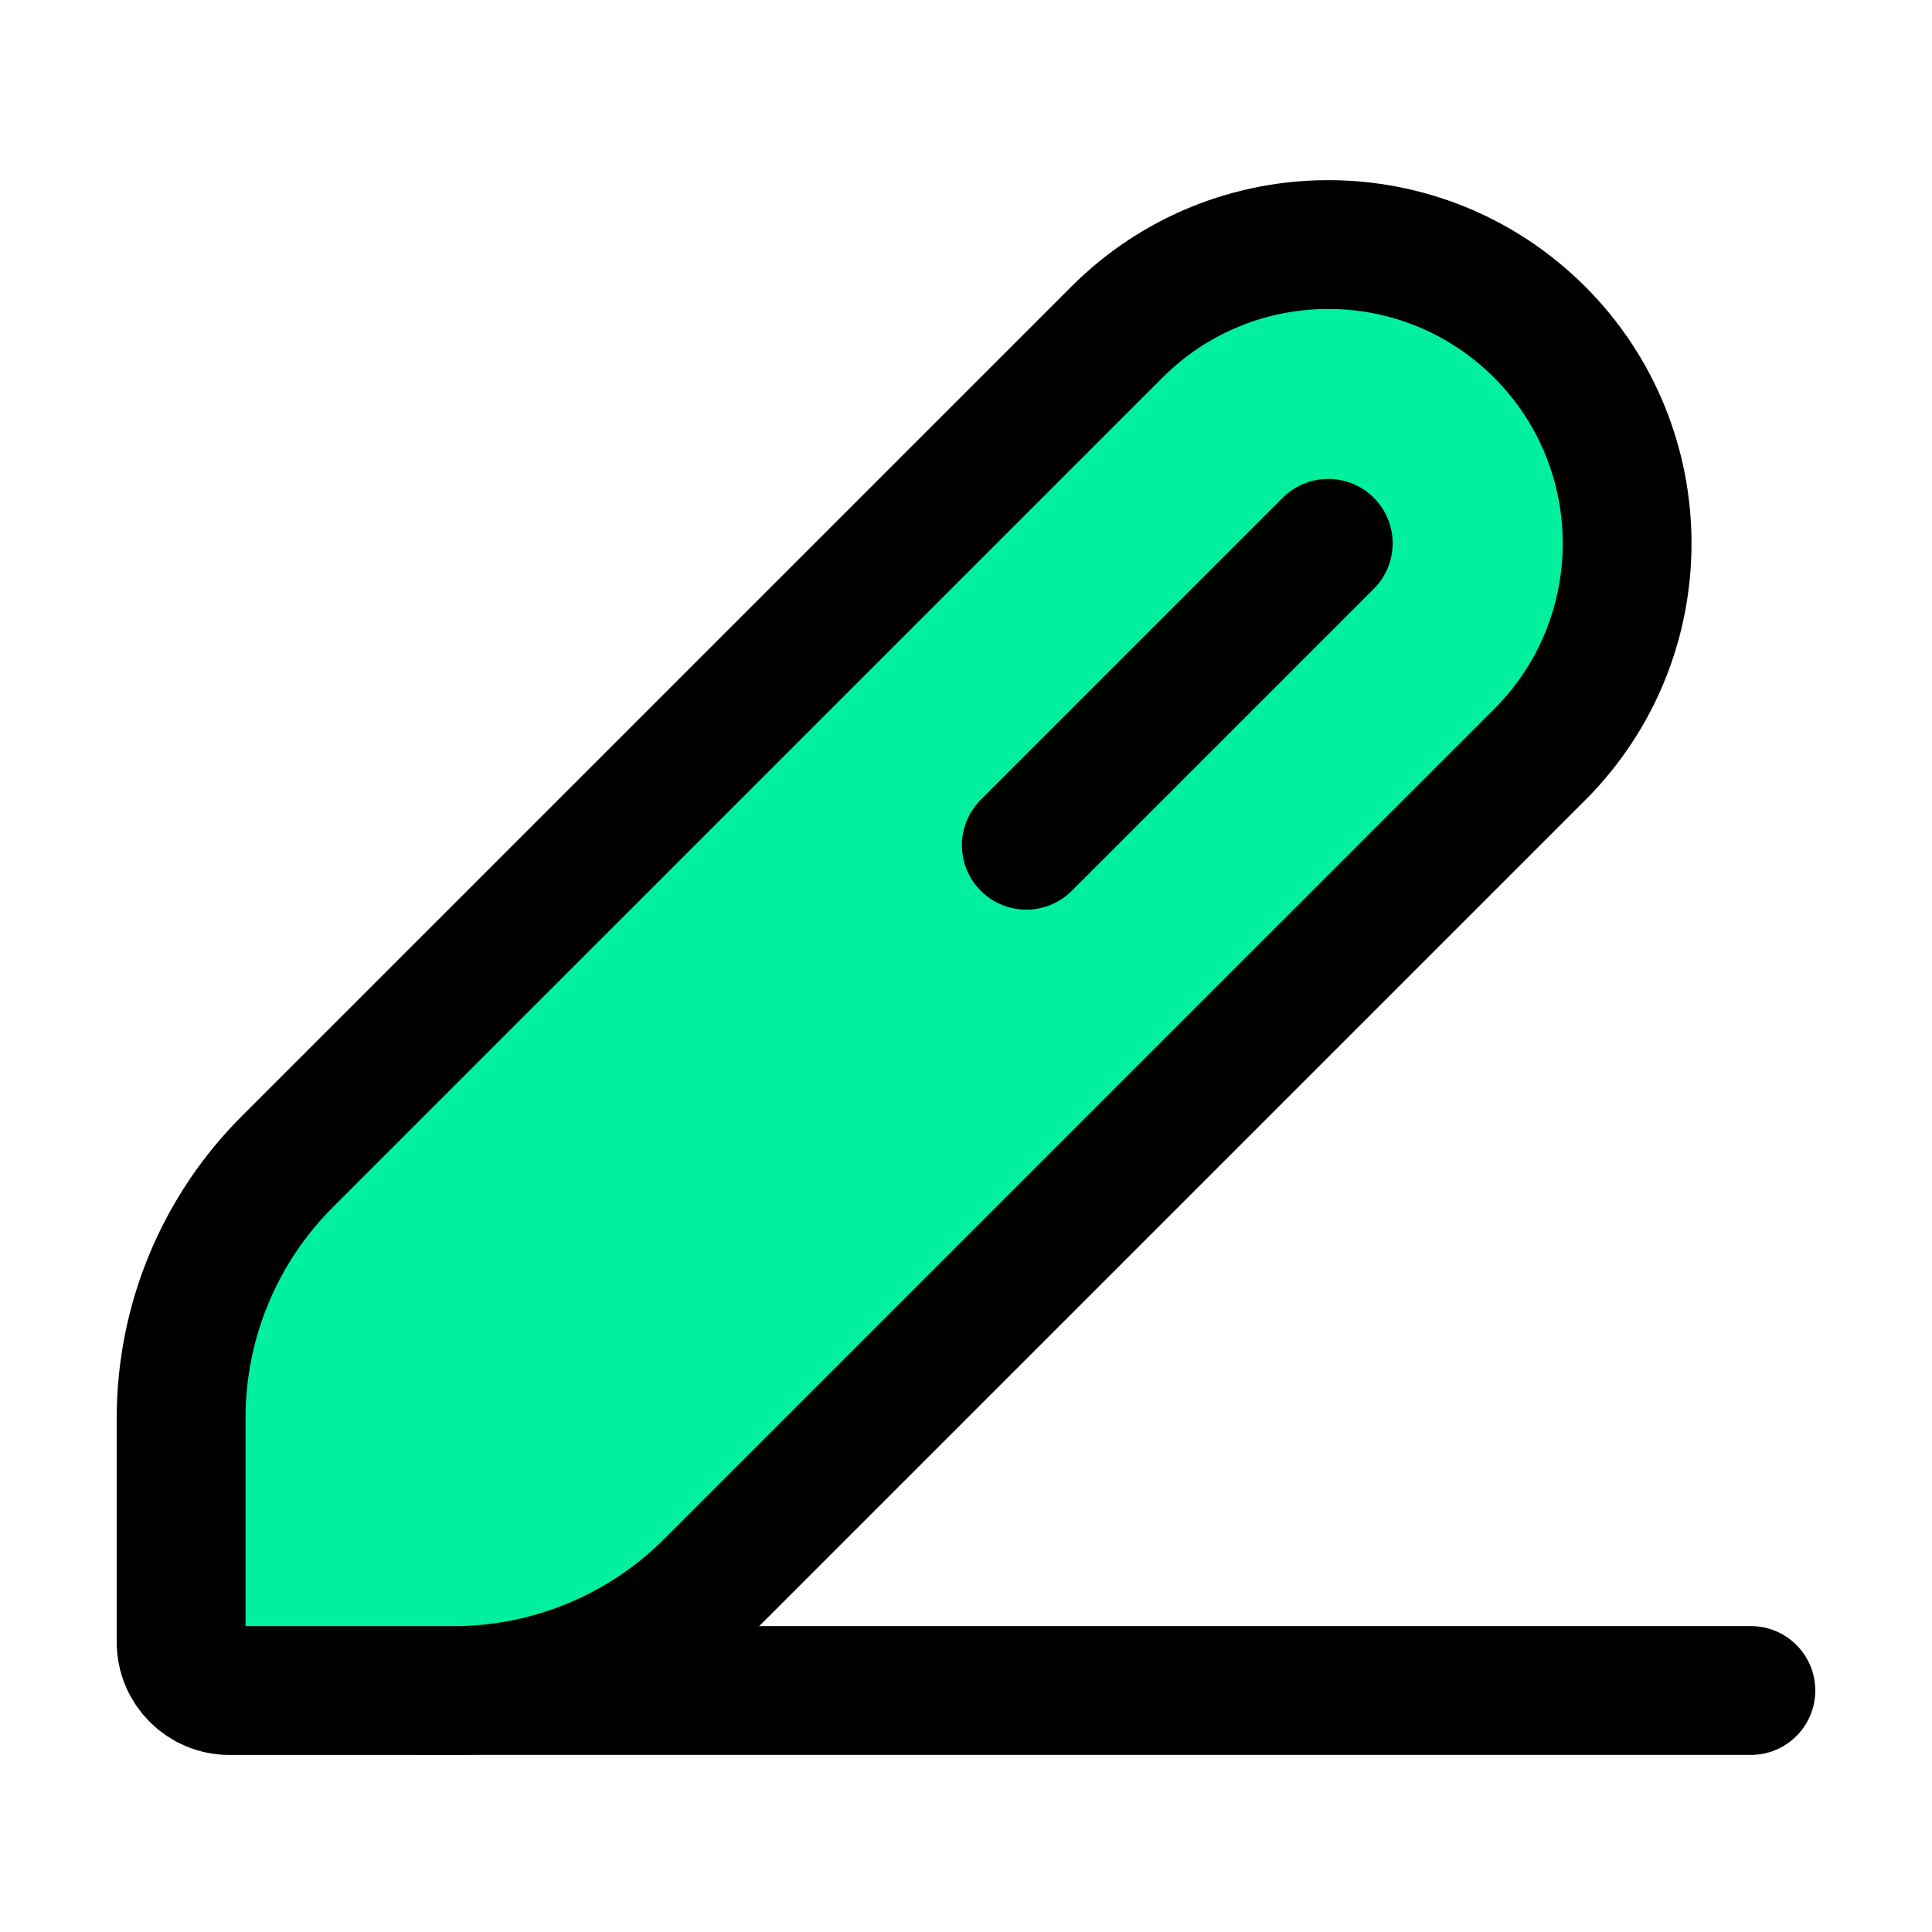 <svg width="48" height="48" viewBox="0 0 48 48" fill="none" xmlns="http://www.w3.org/2000/svg">
<path d="M10.5 40.4C9.616 40.4 8.9 41.116 8.9 42C8.9 42.884 9.616 43.6 10.5 43.6V40.4ZM43.5 43.6C44.384 43.6 45.1 42.884 45.1 42C45.1 41.116 44.384 40.4 43.5 40.4V43.6ZM10.5 43.6H43.5V40.4H10.5V43.6Z" fill="black"/>
<path d="M17.636 39.364L38.251 18.75C41.15 15.851 41.15 11.149 38.251 8.25C35.351 5.351 30.65 5.351 27.751 8.25L7.136 28.864C5.448 30.552 4.5 32.842 4.5 35.228V40.8C4.5 41.463 5.037 42.001 5.7 42.001H11.272C13.659 42.001 15.948 41.052 17.636 39.364Z" fill="#00F0A0" stroke="black" stroke-width="3.2" stroke-linejoin="round"/>
<path d="M33 13.498L25.498 21" stroke="black" stroke-width="3.2" stroke-linecap="round"/>
</svg>
